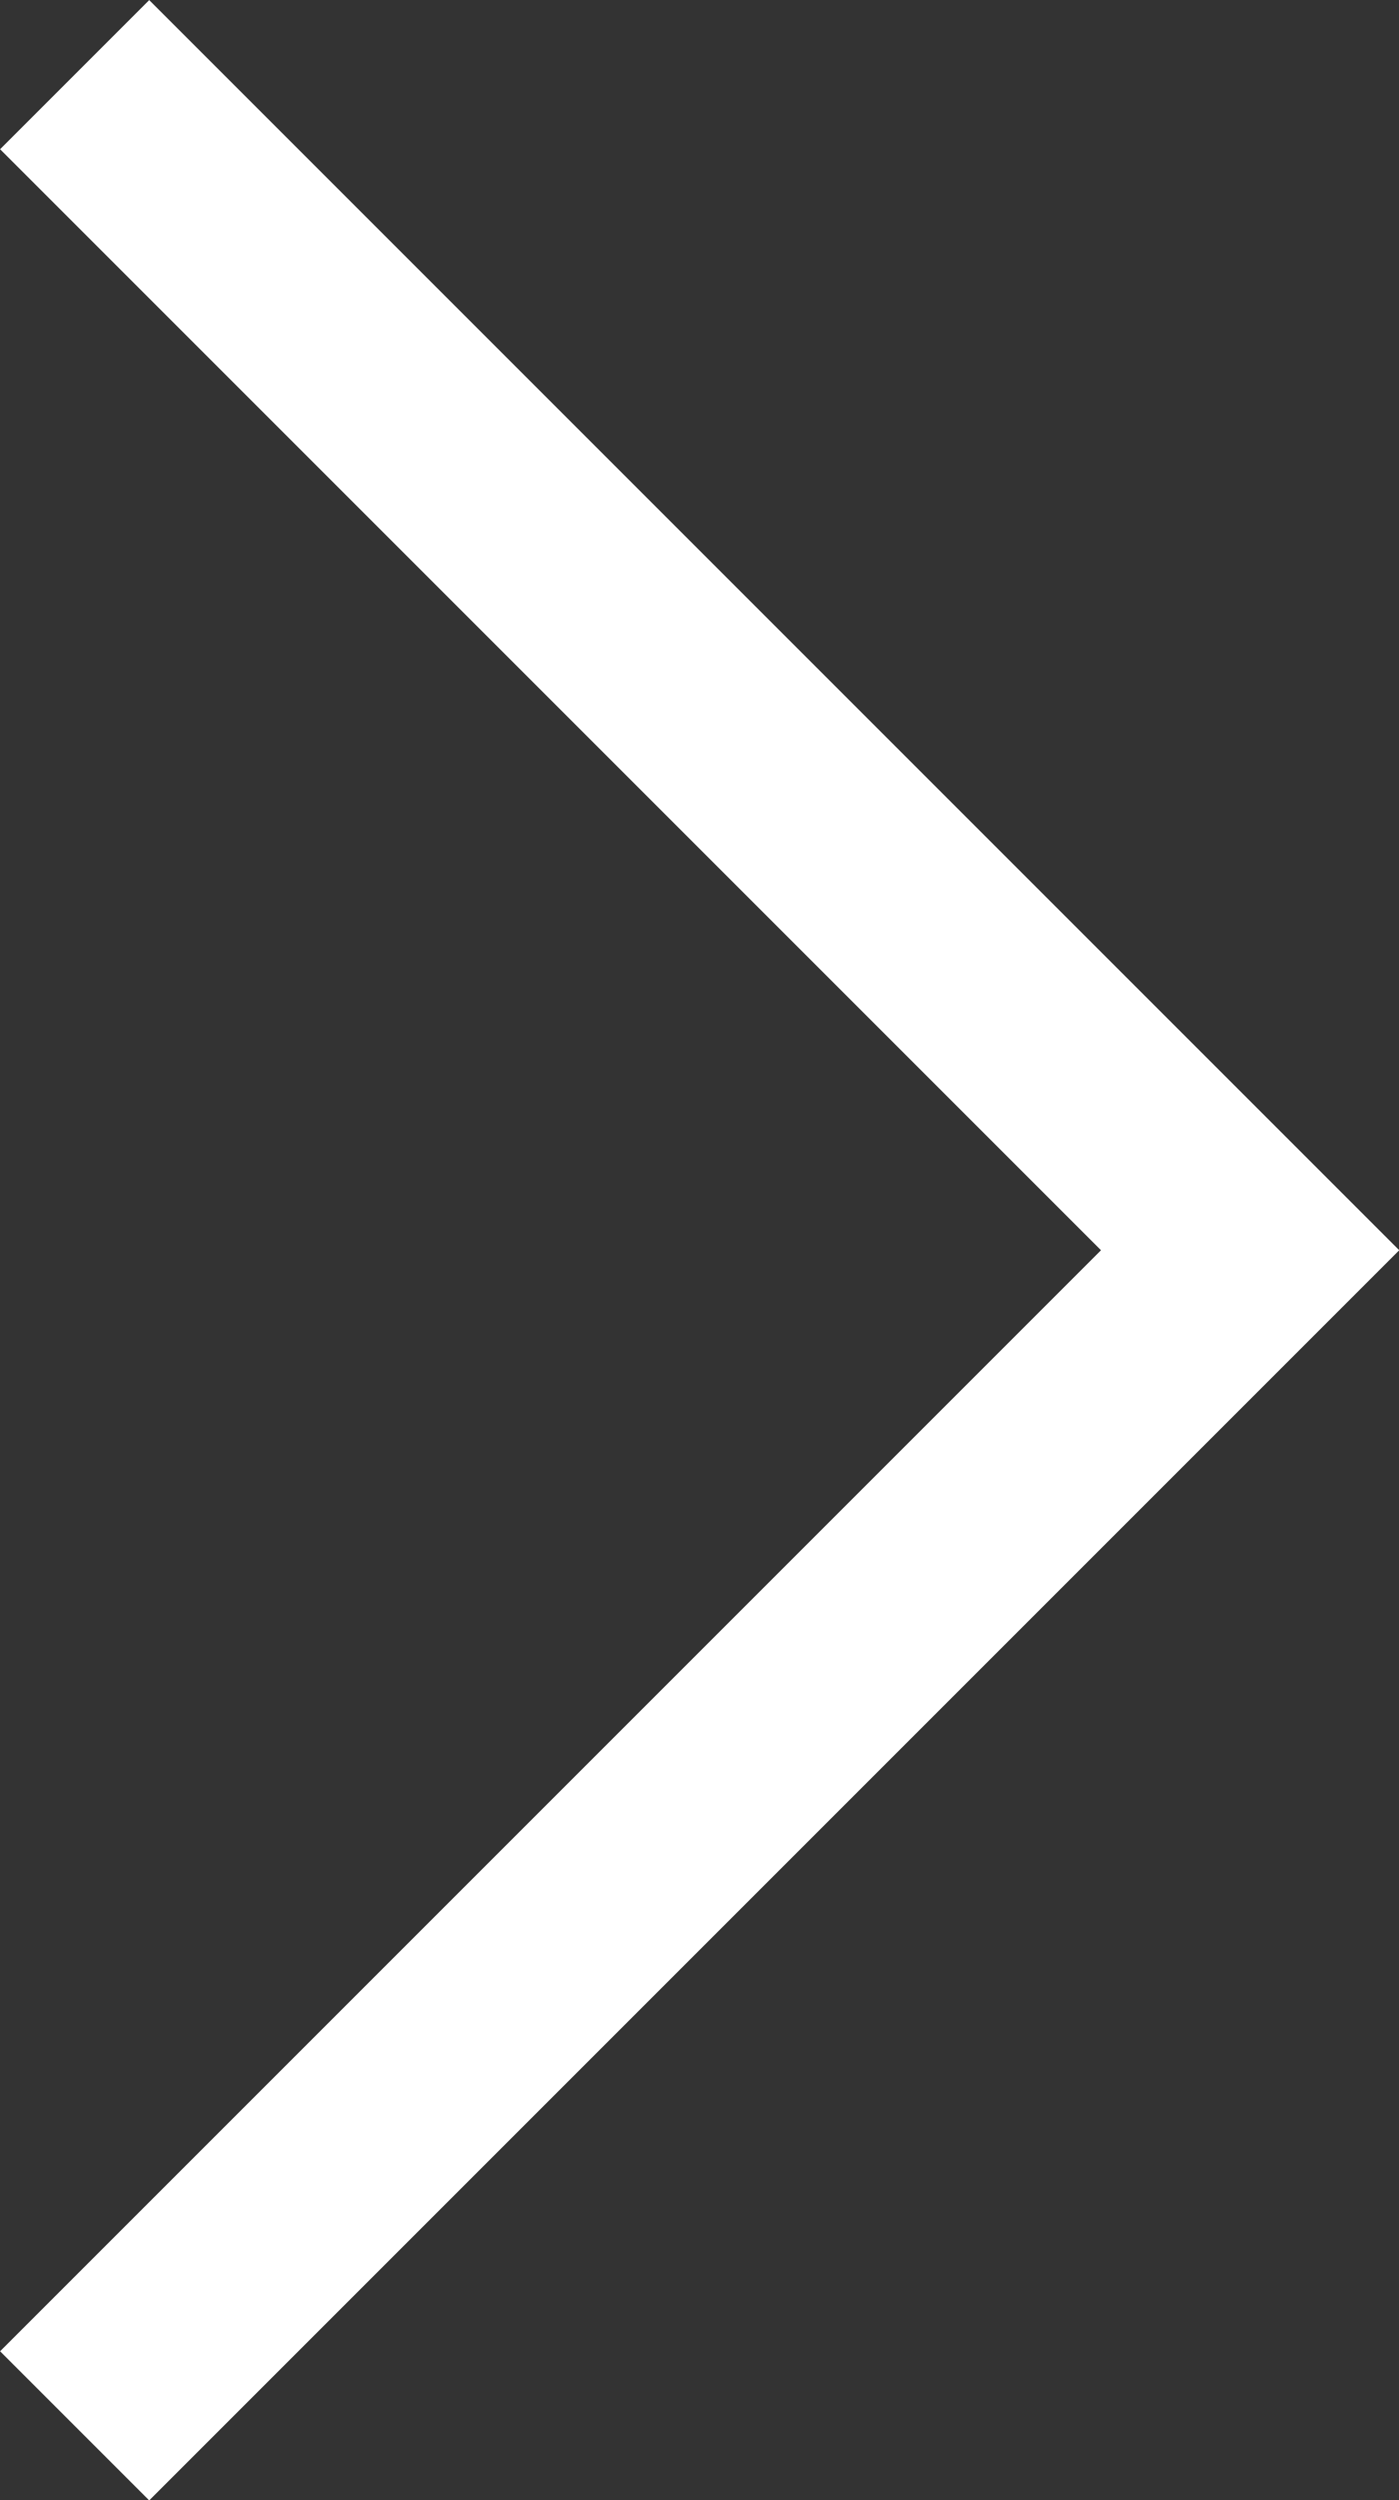 <svg xmlns="http://www.w3.org/2000/svg" width="6.634" height="11.854" viewBox="0 0 6.634 11.854"><rect x="0" y="0" width="6.634" height="11.854" fill="#333333" stroke="none"/><path d="M2443.606,72l5.574,5.574-5.574,5.574" transform="translate(-2443.252 -71.646)" fill="none" stroke="#fff" stroke-width="1"/></svg>